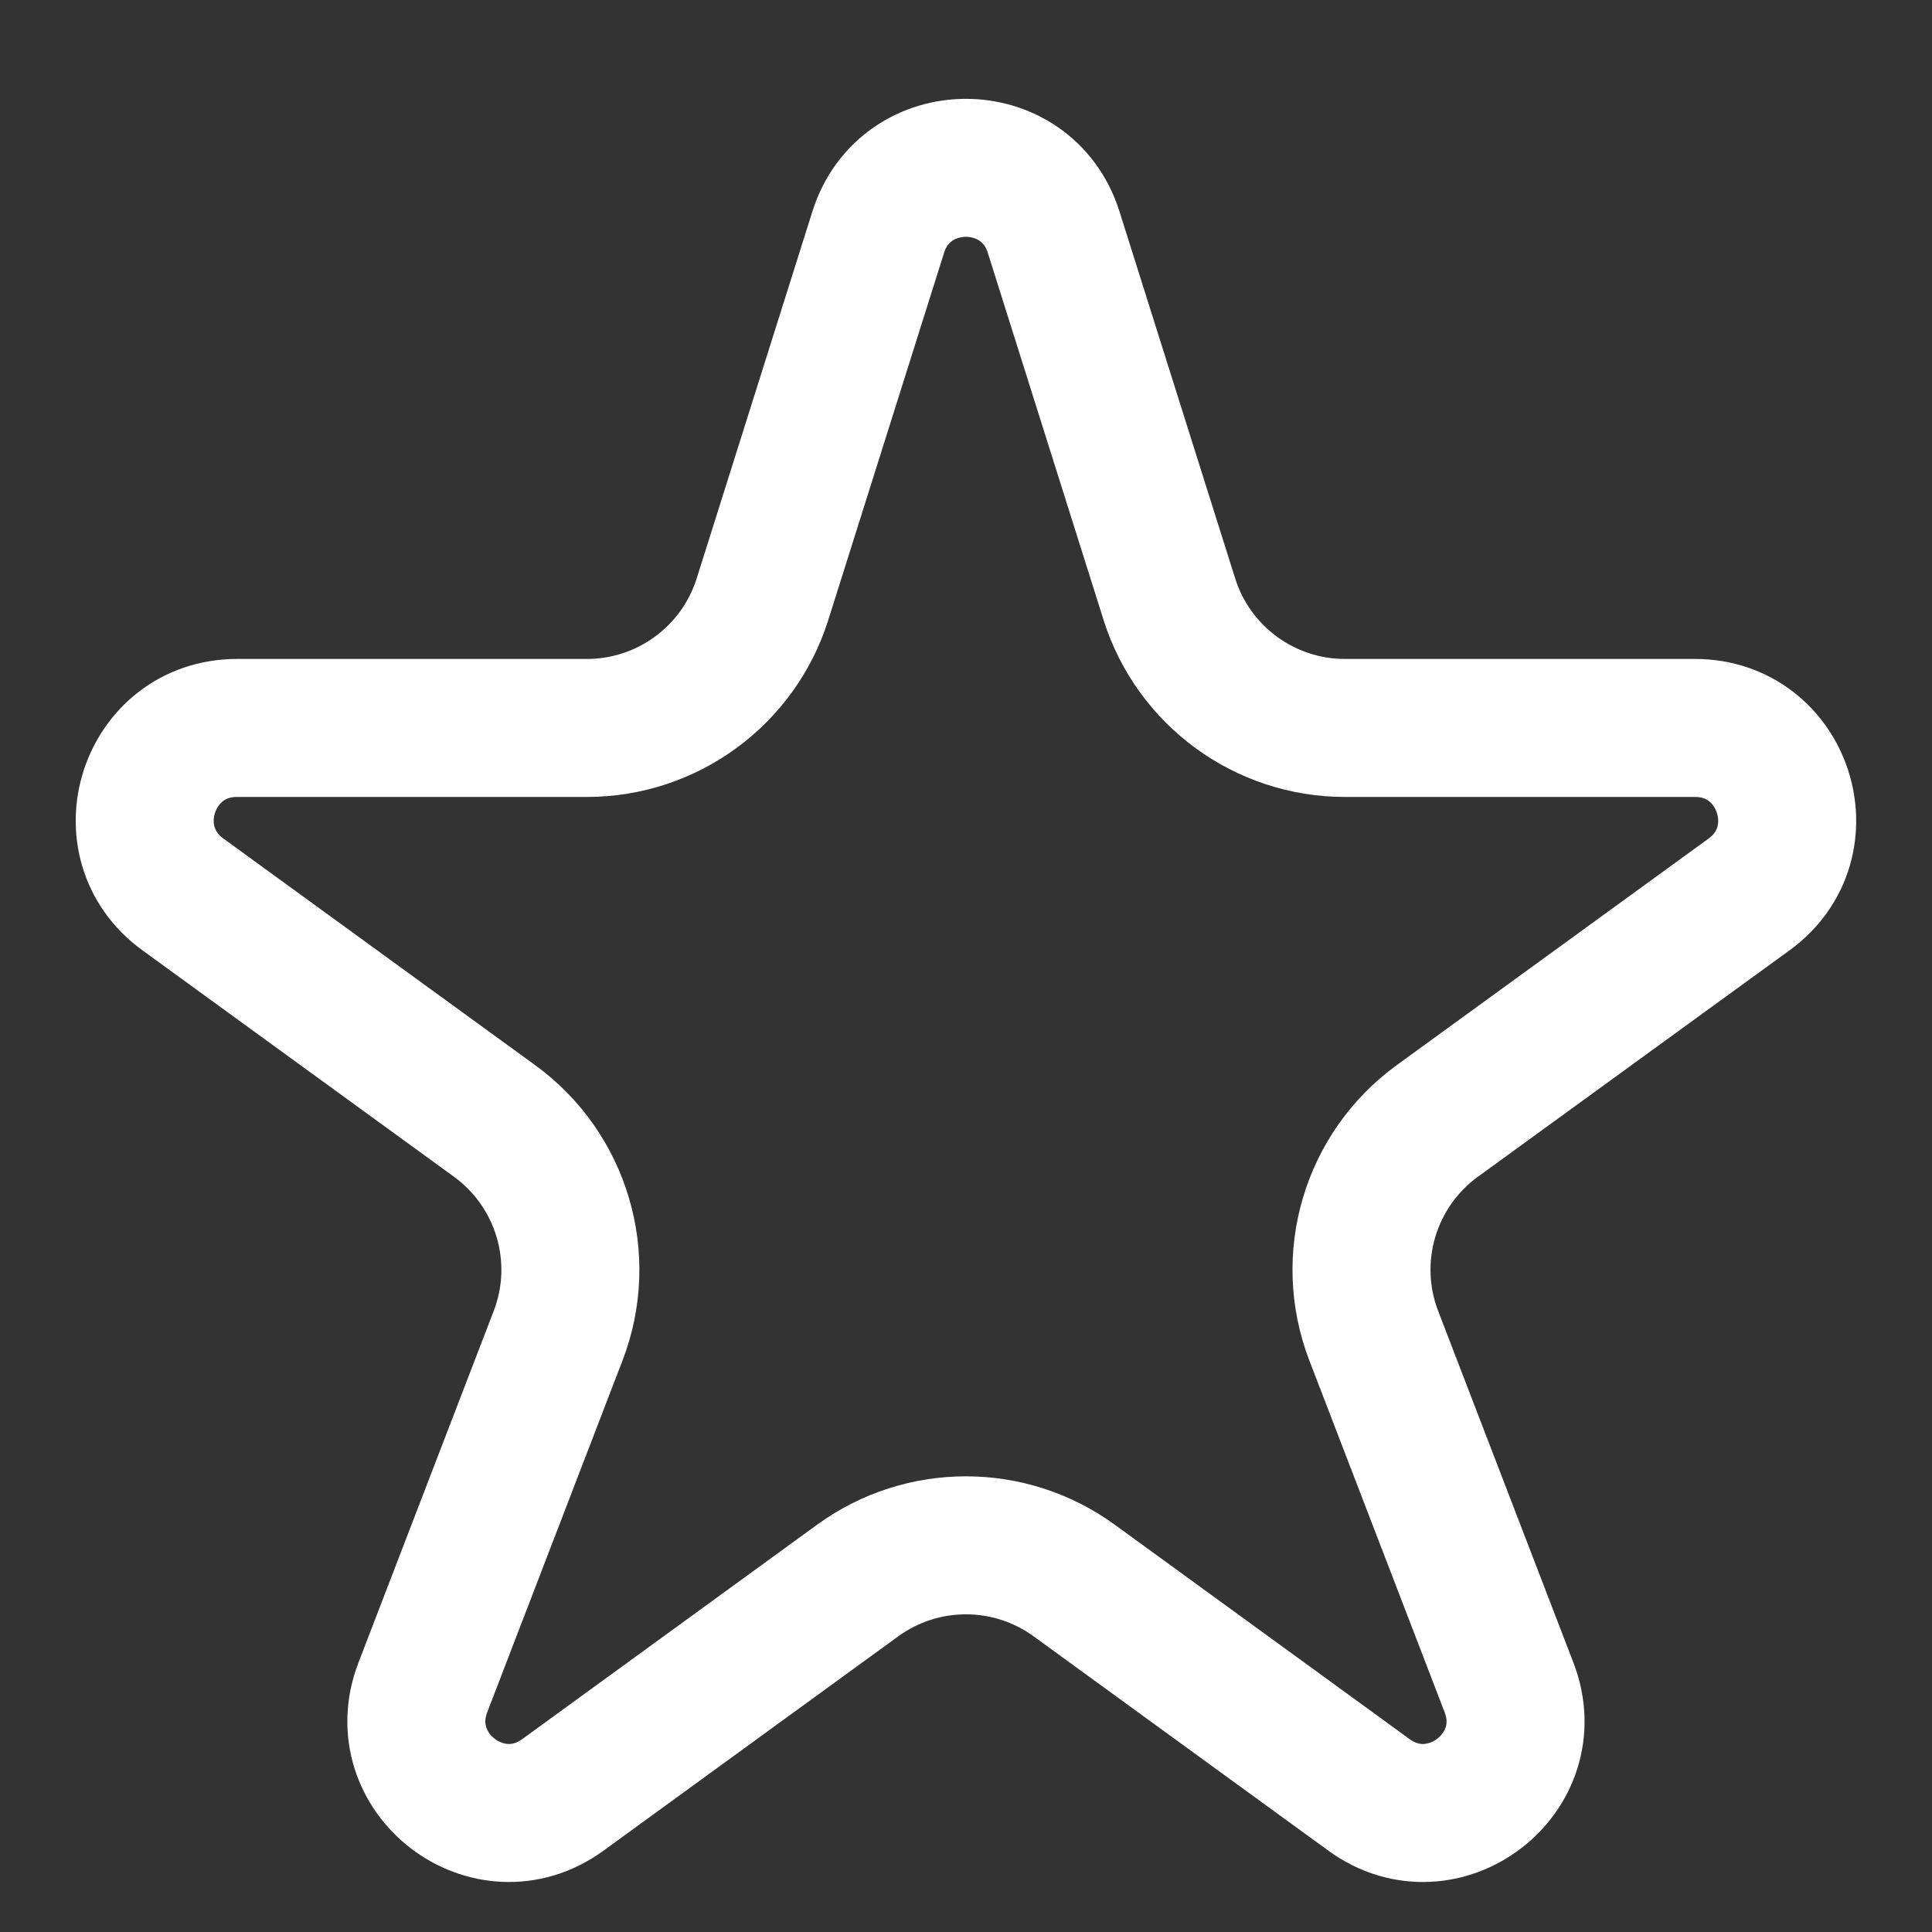 <svg width="14" height="14" viewBox="0 0 14 14" fill="none" xmlns="http://www.w3.org/2000/svg">
<rect x="0" y="0" width="14" height="14" fill="#333333" stroke="none"/>
<path d="M12.675 6.481C13.197 6.101 12.928 5.275 12.283 5.275H9.746C9.164 5.275 8.649 4.897 8.474 4.343L7.635 1.682C7.439 1.061 6.56 1.061 6.364 1.682L5.525 4.343C5.35 4.897 4.835 5.275 4.253 5.275H1.717C1.071 5.275 0.802 6.101 1.325 6.481L3.584 8.123C4.072 8.478 4.261 9.117 4.044 9.68L3.064 12.228C2.826 12.848 3.541 13.397 4.078 13.007L6.215 11.453C6.683 11.113 7.316 11.113 7.784 11.453L9.921 13.007C10.458 13.397 11.174 12.848 10.935 12.228L9.955 9.68C9.738 9.117 9.927 8.478 10.415 8.123L12.675 6.481Z" stroke="white" stroke-linecap="round"/>
</svg>
